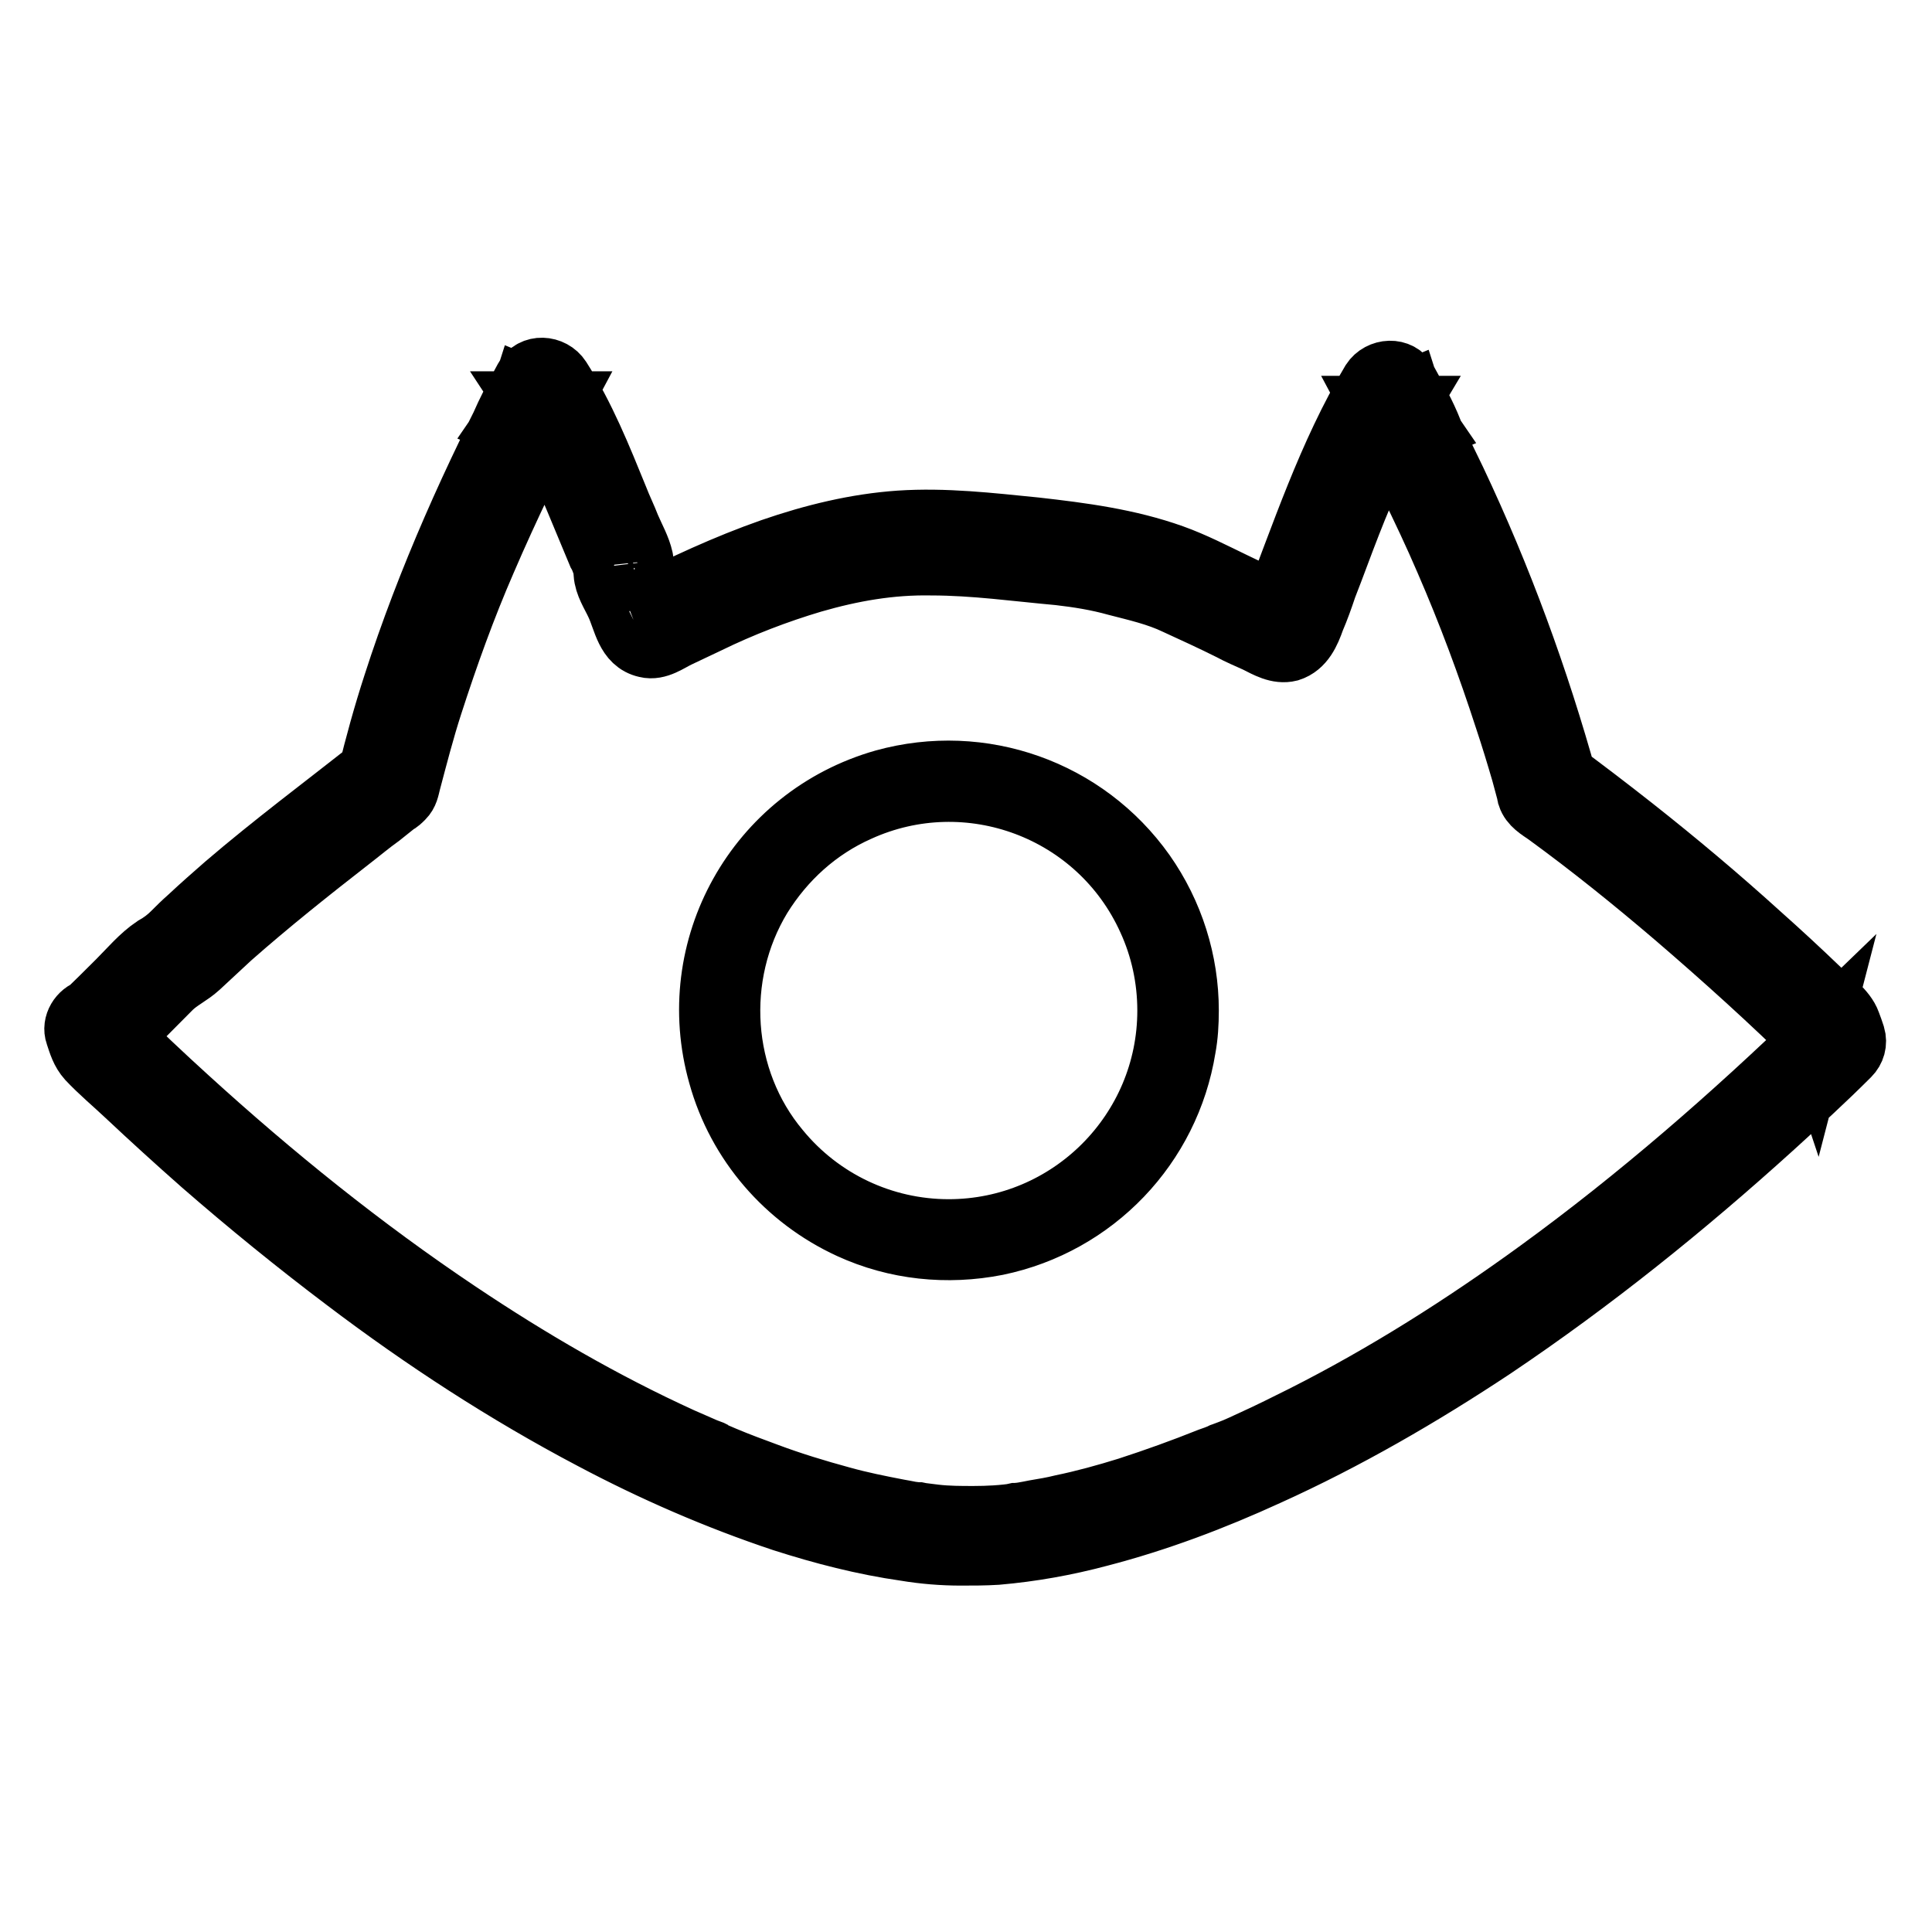 <?xml version="1.0" encoding="utf-8"?>
<!-- Svg Vector Icons : http://www.onlinewebfonts.com/icon -->
<!DOCTYPE svg PUBLIC "-//W3C//DTD SVG 1.1//EN" "http://www.w3.org/Graphics/SVG/1.1/DTD/svg11.dtd">
<svg version="1.1" xmlns="http://www.w3.org/2000/svg" xmlns:xlink="http://www.w3.org/1999/xlink" x="0px" y="0px" viewBox="0 0 256 256" enable-background="new 0 0 256 256" xml:space="preserve">
<g> <path stroke-width="8" fill-opacity="0" stroke="#000000"  d="M14.8,138.8c2.7-2.5,5.3-5.2,7.9-7.8c1.1-1.1,2.5-1.7,3.7-2.8c1.4-1.3,2.8-2.6,4.2-3.9 c5.1-4.5,10.5-8.8,15.9-13c1.3-1,2.6-2.1,4-3.1l2-1.6c0.4-0.2,0.7-0.5,1-0.8c0.6-0.6,0.7-1.3,0.9-2.1c0.9-3.4,1.8-6.9,2.9-10.3 c2.1-6.5,4.4-12.9,7.1-19.1c3.1-7.2,6.5-14.2,10.1-21.1l-5.1-2.1c-0.6,1.9-1.6,3.6-2.7,5.2l5.1,2.1c0.7-1.8,1.8-3.5,2.7-5.2h-4.8 c2.7,4.1,4.6,8.5,6.5,13c1,2.4,2,4.8,3,7.2c0.3,0.5,0.5,1.1,0.7,1.7c0.1,0.3,0.1,0.6,0.1,0.9c0.1,1.5,1,2.8,1.6,4.1 c1,2.1,1.3,5.1,4,5.7c1.6,0.4,3.1-0.8,4.4-1.4c1.3-0.6,2.5-1.2,3.8-1.8c4.5-2.2,9.2-4,13.9-5.4c5.2-1.5,10.3-2.4,15.7-2.3 c5.7,0,11.3,0.8,16.9,1.3c2.6,0.3,5.1,0.7,7.6,1.4c2.7,0.7,5.4,1.3,7.9,2.5c2.4,1.1,4.8,2.2,7.2,3.4c1.1,0.6,2.3,1.1,3.4,1.6 c1.4,0.7,2.9,1.6,4.5,1.2c1.9-0.6,2.7-2.5,3.3-4.2c0.6-1.4,1.1-2.8,1.6-4.3c1.1-2.8,2.1-5.6,3.2-8.4c2.1-5.4,4.5-10.6,7.5-15.6 h-4.8c0.9,1.7,2,3.4,2.7,5.2l5.1-2.1c-1.1-1.6-2.1-3.3-2.7-5.2l-5.1,2.1c3.3,6.8,6.8,13.5,9.8,20.5c3,6.9,5.6,13.9,7.9,21 c0.8,2.4,1.5,4.7,2.2,7.1l0.7,2.6c0,0.2,0.1,0.3,0.1,0.5c0.4,1.2,1.5,1.8,2.5,2.5c5.9,4.3,11.6,8.9,17.1,13.6 c6.4,5.5,12.6,11.1,18.6,17l-0.7-1.2l0.6,1.8l0.7-2.7c-11.8,11.4-24.2,22.2-37.4,31.8c-9.9,7.2-20.3,13.8-31.2,19.3 c-2.2,1.1-4.4,2.2-6.6,3.2c-1.1,0.5-2.1,1-3.2,1.4l-0.8,0.3c-0.1,0-0.2,0.1-0.2,0.1c-0.5,0.2-1,0.4-1.6,0.6 c-3.5,1.4-7.1,2.7-10.8,3.9c-2.9,0.9-5.8,1.7-8.7,2.3c-1.2,0.3-2.4,0.5-3.6,0.7c-0.5,0.1-1,0.2-1.6,0.3l-0.7,0.1l-0.3,0 c-0.5,0.1,0.8-0.1,0.3,0c-1.9,0.3-3.9,0.4-5.8,0.4c-1.7,0-3.4,0-5.1-0.2c-0.8-0.1-1.6-0.2-2.4-0.3c-0.4,0,0.9,0.1,0.3,0l-0.3,0 l-0.8-0.1c-0.5-0.1-1-0.2-1.6-0.3c-2.6-0.5-5.1-1-7.6-1.7c-3.3-0.9-6.6-1.9-9.8-3.1c-1.9-0.7-3.8-1.4-5.7-2.2l-1.4-0.6 c-0.5-0.2,0,0,0.1,0l-0.4-0.2l-0.8-0.3c-1.1-0.5-2.1-0.9-3.2-1.4c-10.3-4.7-20.1-10.4-29.5-16.7c-12.7-8.5-24.6-18.1-35.9-28.4 c-3.3-3-6.6-6.1-9.7-9.2l0.7,1.2l-0.6-1.8c-0.4-1.5-1.9-2.3-3.4-1.9c-1.4,0.4-2.4,2-1.9,3.4c0.4,1.2,0.7,2.3,1.6,3.3 c1.6,1.7,3.4,3.2,5.1,4.8c3.3,3.1,6.6,6.1,10,9.1c6.2,5.4,12.6,10.6,19.1,15.5c10.3,7.8,21.2,14.9,32.6,20.9 c8.1,4.3,16.6,8,25.3,10.9c5.3,1.7,10.7,3.1,16.3,3.9c2.4,0.4,4.9,0.6,7.3,0.6c1.6,0,3.2,0,4.8-0.1c4.6-0.4,9.1-1.2,13.6-2.4 c7.7-2,15.1-4.8,22.3-8.1c10.4-4.7,20.4-10.5,29.9-16.8c13.1-8.8,25.4-18.7,37.1-29.3c3.4-3.1,6.8-6.2,10.1-9.5 c0.7-0.7,1-1.7,0.7-2.7c-0.2-0.6-0.4-1.2-0.6-1.7c-0.6-1.7-2.7-3.2-4-4.4c-2.6-2.5-5.3-5-8-7.4c-5.4-4.9-11-9.6-16.7-14.1 c-3.3-2.6-6.7-5.2-10.1-7.7l1.3,1.7c-3.8-13.7-8.7-27.1-14.8-40c-2.1-4.4-4.3-8.7-6.4-13c-1.4-2.8-5.9-0.8-5.1,2.1 c0.7,2.4,1.9,4.5,3.3,6.6c0.8,1.1,2.1,1.7,3.5,1.1c1.1-0.5,2.1-2,1.6-3.3c-0.9-2.3-2.1-4.4-3.3-6.6c-1-1.9-3.7-1.7-4.8,0 c-5.8,9.7-9.3,20.5-13.4,31l0.7-1.2c-0.4,0.4-0.4,0.4,0.1,0.2l2.1,0.3c-2.6-1.2-5.1-2.4-7.6-3.6c-2.7-1.3-5.4-2.7-8.2-3.7 c-5.9-2.1-12-2.9-18.2-3.6c-6-0.6-12-1.3-18-0.9c-5.8,0.4-11.5,1.8-17,3.7c-6,2.1-11.8,4.8-17.5,7.7l2.1-0.3 c0.5,0.4,0.7,0.5,0.5,0.3l0.7,1.2c-0.5-1.4-1.1-2.9-1.7-4.3c-0.3-0.7-0.6-1.3-0.9-2c-0.6-1.1,0-0.1-0.1,0.1 c0.1-0.1-0.1-1.5-0.1-1.4c-0.3-1.4-1.1-2.8-1.7-4.2c-0.5-1.3-1.1-2.5-1.6-3.8c-2.2-5.4-4.4-10.9-7.6-15.9c-1.1-1.7-3.8-1.9-4.8,0 c-1.2,2.2-2.3,4.3-3.3,6.6c-0.5,1.3,0.5,2.8,1.6,3.3c1.3,0.5,2.7,0,3.5-1.1c1.4-2,2.6-4.2,3.3-6.6c0.9-3-3.6-4.9-5.1-2.1 c-6.8,13-12.9,26.5-17.4,40.5c-1.3,4-2.4,8-3.4,12.1l0.7-1.2c-6.6,5.2-13.3,10.2-19.6,15.6c-1.6,1.4-3.2,2.8-4.8,4.3 c-0.8,0.7-1.5,1.4-2.2,2.1c-0.7,0.7-1.5,1.3-2.4,1.8c-1.8,1.2-3.3,3-4.8,4.5c-1.5,1.5-3.1,3.1-4.7,4.6 C8.2,137.3,12.2,141.2,14.8,138.8z"/> <path stroke-width="8" fill-opacity="0" stroke="#000000"  d="M154.7,133.9c0,16-13,29-29,29c-8.7,0-16.9-3.9-22.4-10.6c-7.8-9.3-8.7-23-2.4-33.4c3.1-5,7.5-9,12.9-11.4 c14.5-6.6,31.7-0.2,38.3,14.4C153.8,125.6,154.7,129.7,154.7,133.9c0,1.8,2.8,1.8,2.8,0c0-6.5-2-12.9-5.8-18.3 c-7.8-11-21.6-15.9-34.6-12.3c-16.9,4.8-26.7,22.3-21.9,39.2c2.5,9,8.9,16.4,17.4,20.3c6.1,2.8,12.9,3.5,19.5,2.2 c13-2.7,22.9-13.1,25-26.1c0.3-1.6,0.4-3.3,0.4-5C157.5,132.1,154.7,132.1,154.7,133.9L154.7,133.9z"/></g>
</svg>